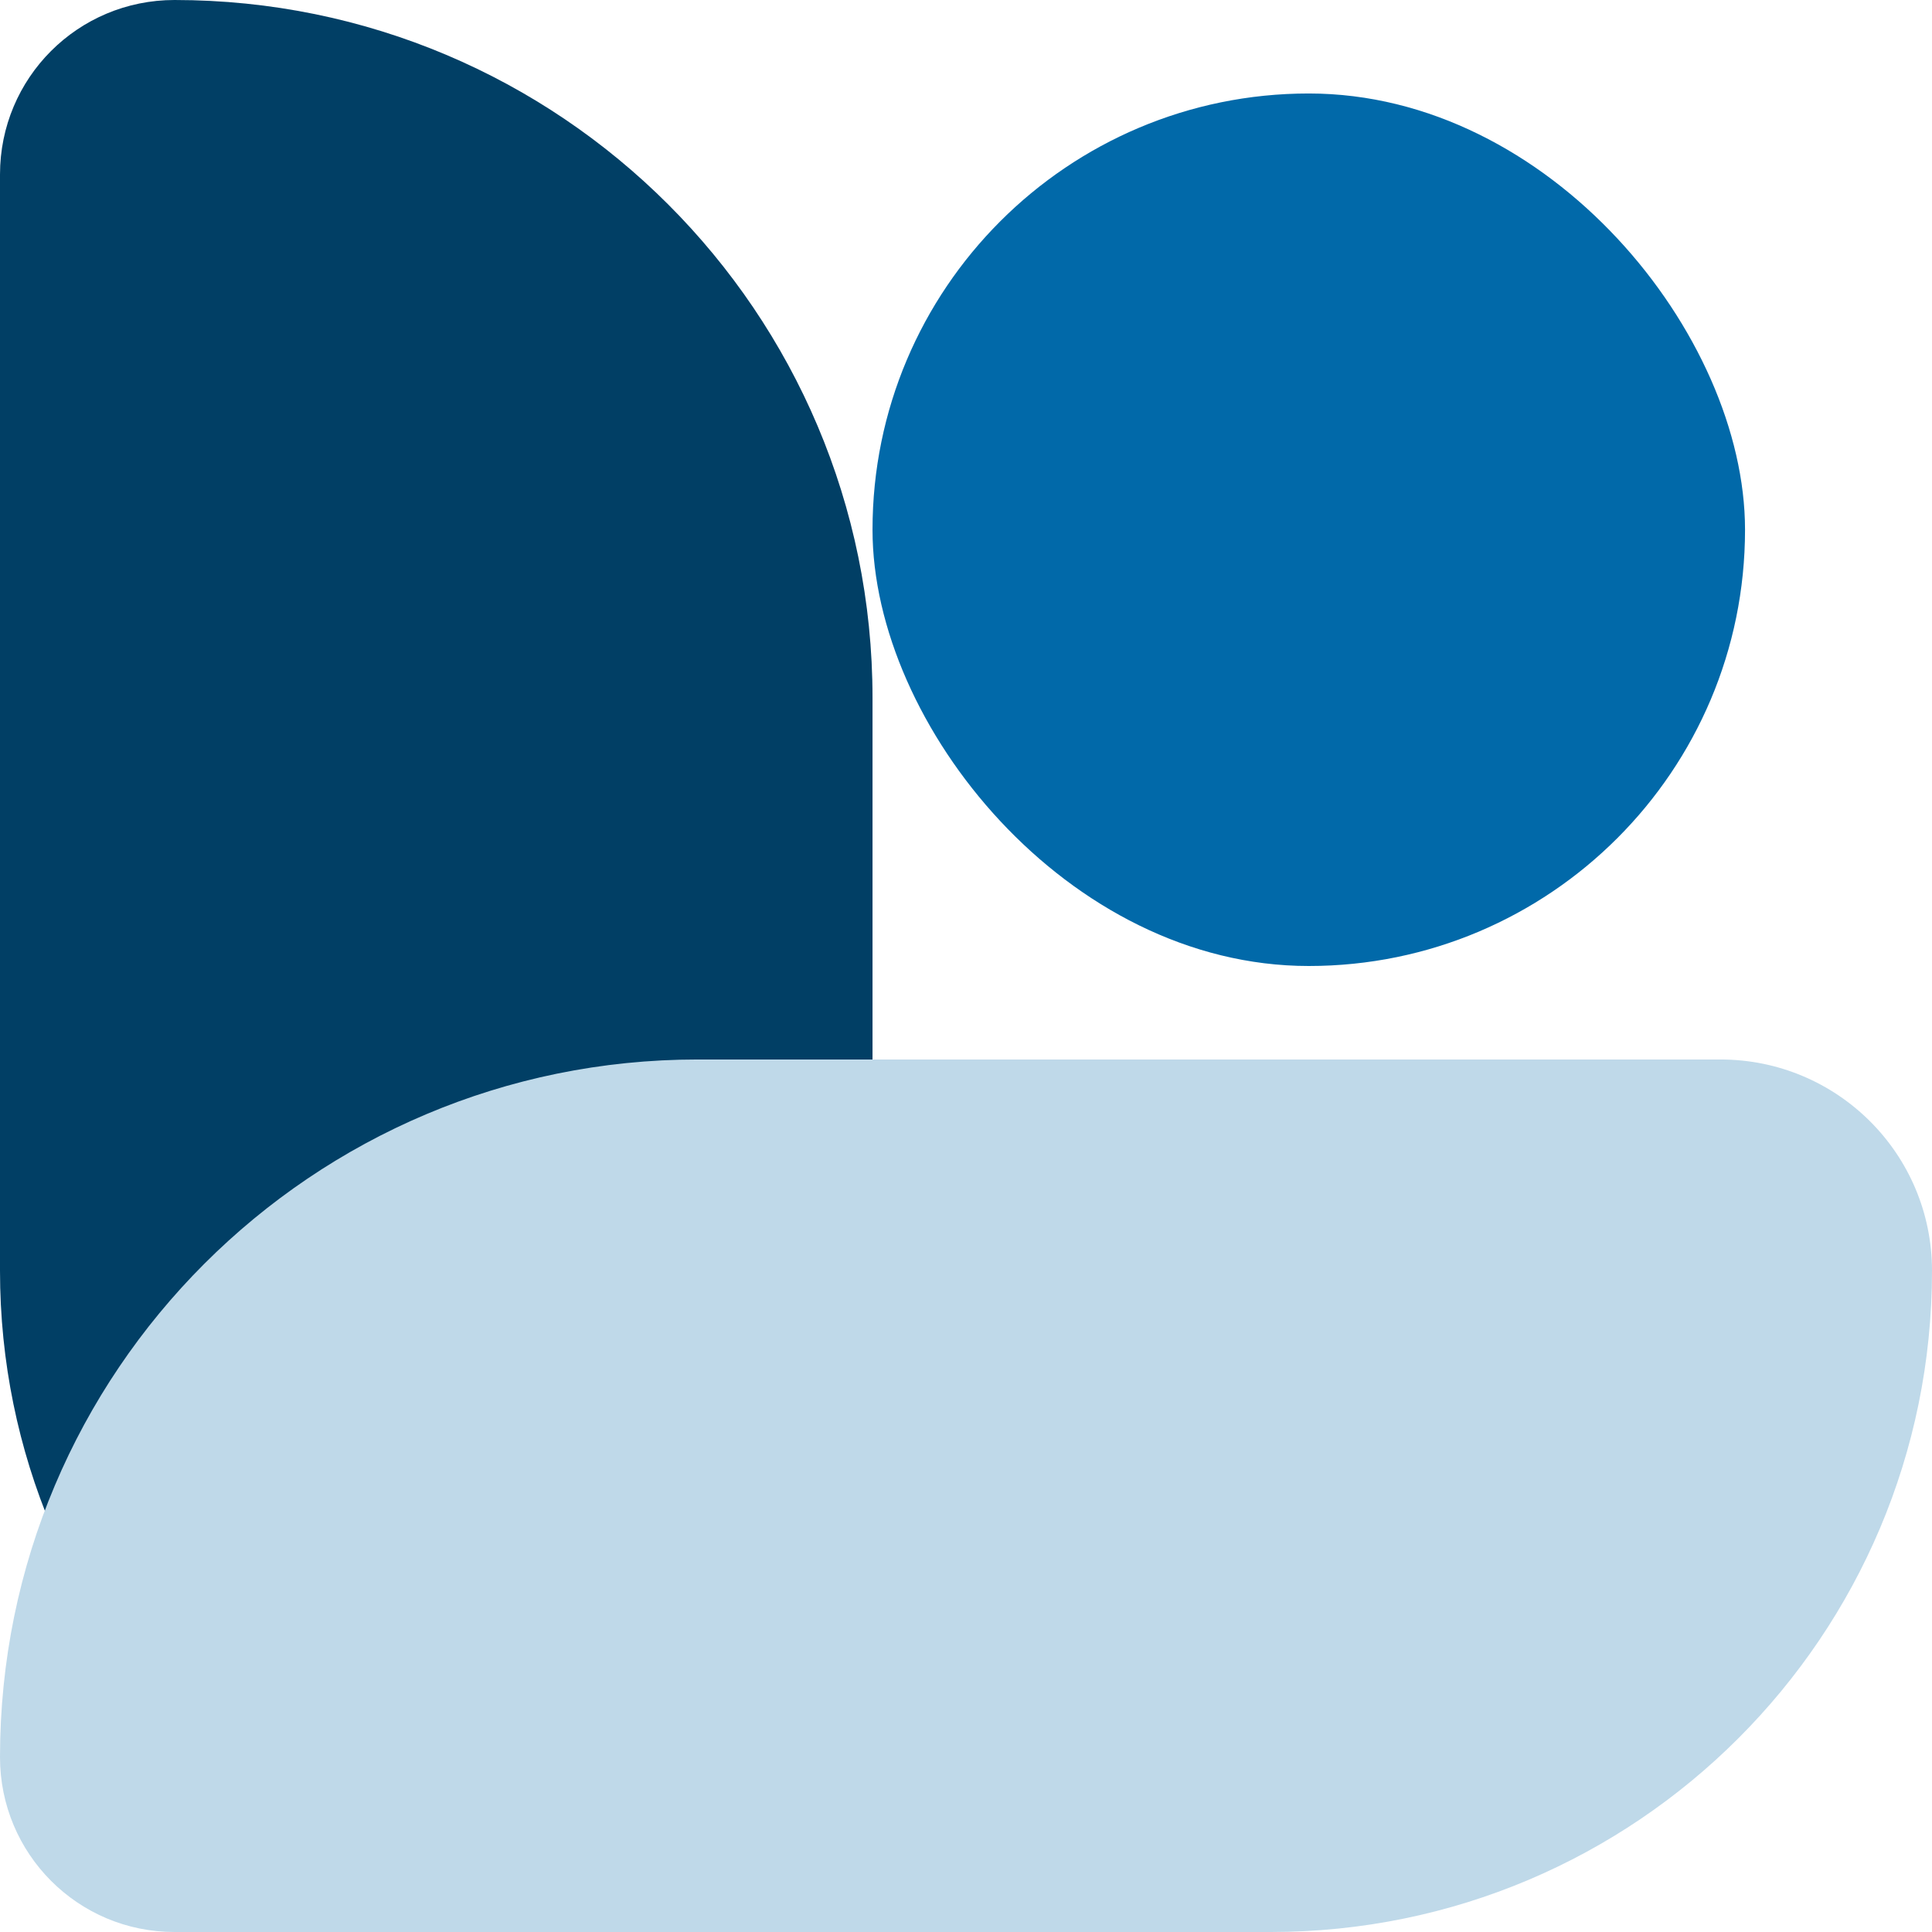 <svg width="62" height="62" viewBox="0 0 62 62" fill="none" xmlns="http://www.w3.org/2000/svg" xmlns:xlink="http://www.w3.org/1999/xlink">
	<desc>
			Created with Pixso.
	</desc>
	<defs/>
	<rect id="Тип=2,hover=false,fill=Default" width="56" height="62" fill="#FFFFFF" fill-opacity="0"/>
	<path id="Background" d="M0 40.78L0 5.6C0 2.5 2.5 0 5.6 0C17.97 0 28 10.02 28 22.39L28 55.21C28 58.96 24.96 62 21.21 62C9.49 62 0 52.5 0 40.78Z" fill="#013F65" fill-opacity="1" fill-rule="evenodd"/>
	<path id="Background" d="M40.78 62L5.6 62C2.5 62 0 59.49 0 56.39C0 44.02 10.02 34 22.39 34L55.21 34C58.96 34 62 37.03 62 40.78C62 52.5 52.5 62 40.78 62Z" fill="#BFD9E9" fill-opacity="1" fill-rule="evenodd"/>
	<rect id="Background" x="28" y="3" rx="14" width="28" height="28" fill="#0169A9" fill-opacity="1"/>
</svg>
